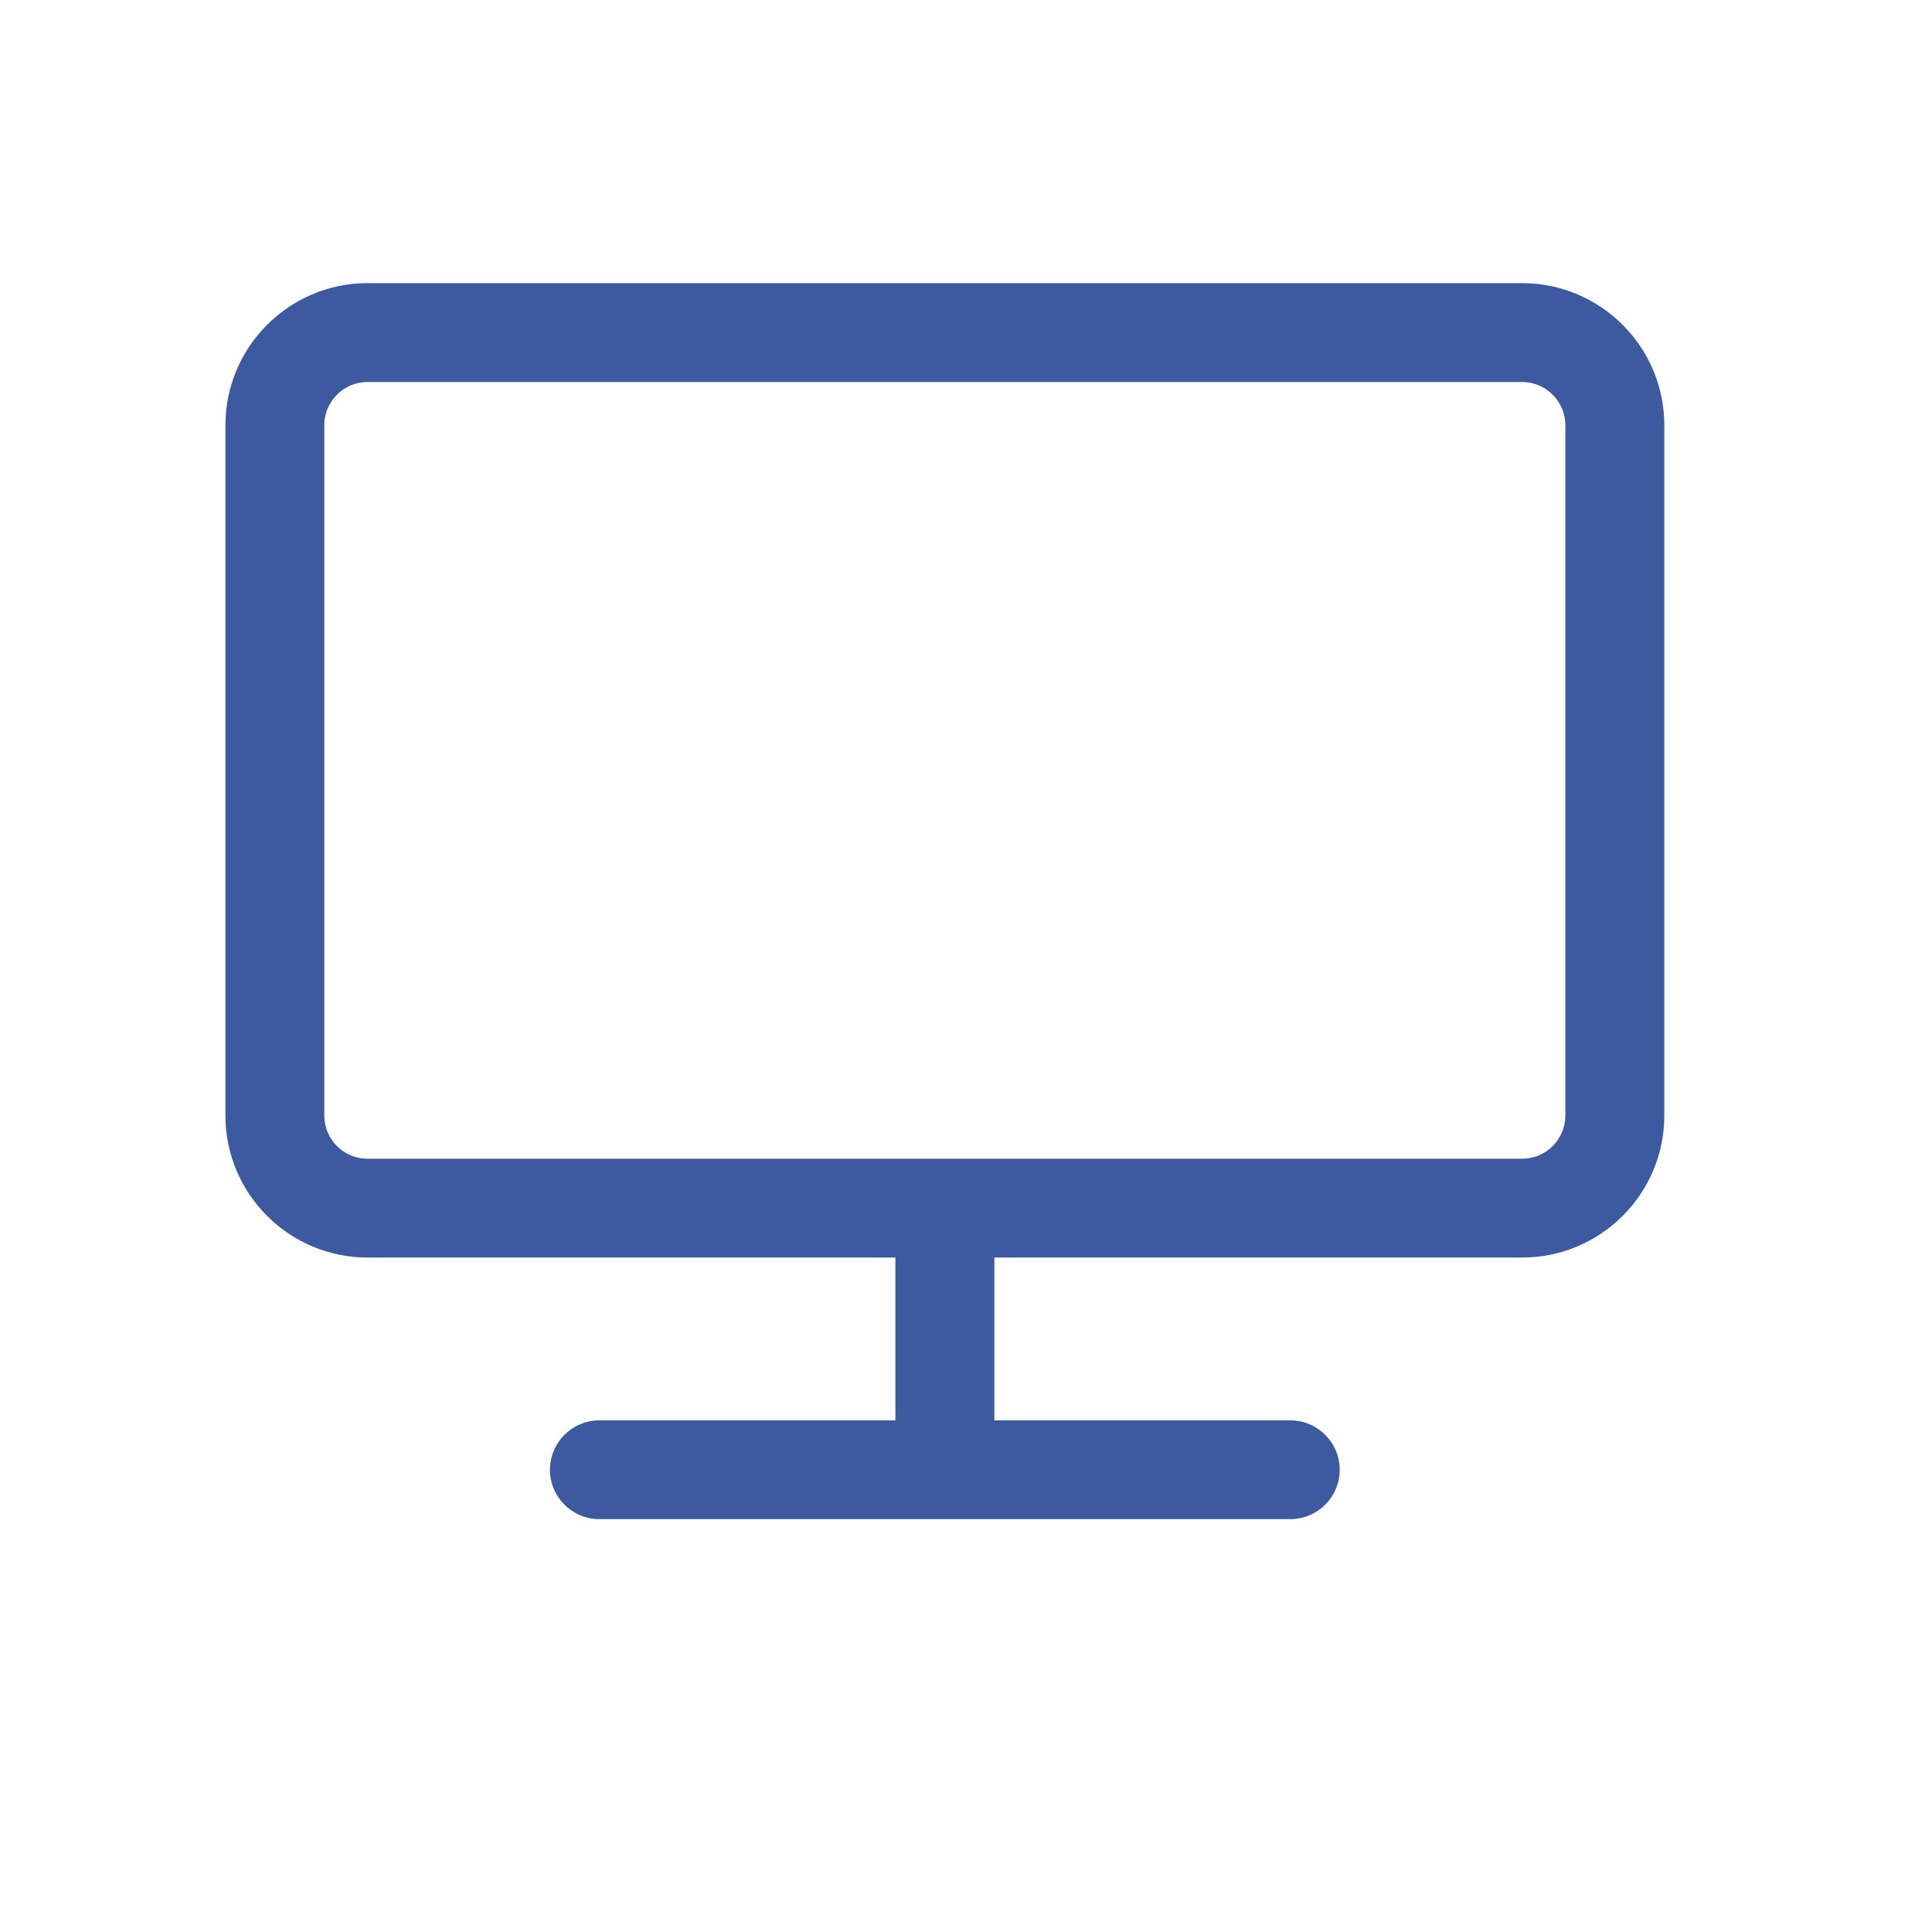 <?xml version="1.0" encoding="utf-8"?>
<!-- Generator: Adobe Illustrator 16.0.0, SVG Export Plug-In . SVG Version: 6.00 Build 0)  -->
<!DOCTYPE svg PUBLIC "-//W3C//DTD SVG 1.1//EN" "http://www.w3.org/Graphics/SVG/1.1/DTD/svg11.dtd">
<svg version="1.1" id="Capa_1" xmlns="http://www.w3.org/2000/svg" xmlns:xlink="http://www.w3.org/1999/xlink" x="0px" y="0px"
	 width="40px" height="40px" viewBox="0 0 40 40" enable-background="new 0 0 40 40" xml:space="preserve">
<path fill="#3D5AA1" d="M31.514,5.862H7.608c-1.621,0-2.941,1.321-2.941,2.942v14.291c0,1.623,1.32,2.941,2.941,2.941h10.93v3.371
	H12.41c-0.565,0-1.024,0.459-1.024,1.023c0,0.565,0.459,1.022,1.024,1.022h14.304c0.564,0,1.023-0.457,1.023-1.022
	c0-0.564-0.459-1.023-1.023-1.023h-6.127v-3.371h10.928c1.623,0,2.943-1.318,2.943-2.941V8.804
	C34.458,7.183,33.137,5.862,31.514,5.862z M32.409,23.095c0,0.494-0.401,0.895-0.895,0.895H7.608c-0.492,0-0.894-0.4-0.894-0.895
	V8.804c0-0.492,0.4-0.895,0.894-0.895h23.906c0.492,0,0.895,0.401,0.895,0.895V23.095z"/>
</svg>
